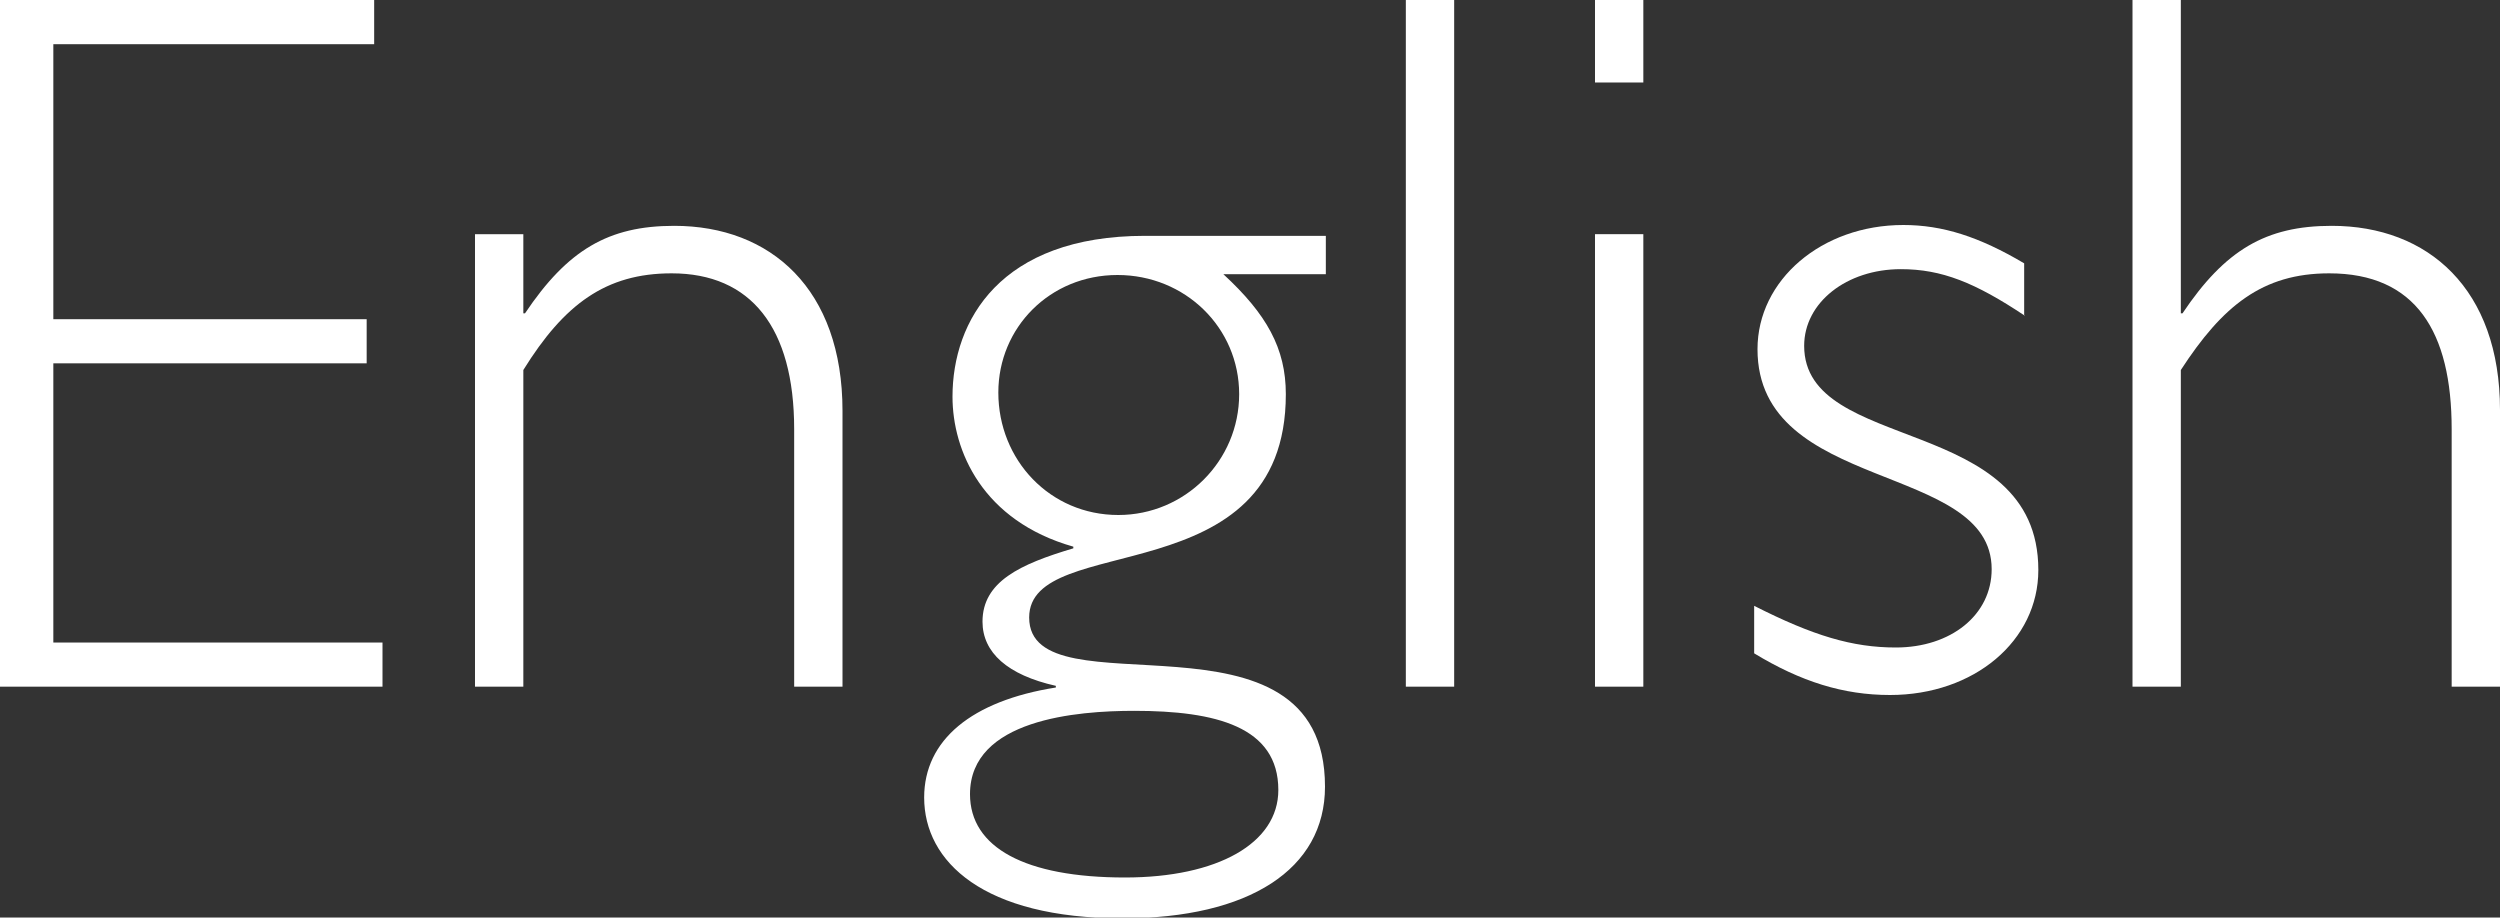 <?xml version="1.0" encoding="utf-8"?>
<!-- Generator: Adobe Illustrator 19.2.1, SVG Export Plug-In . SVG Version: 6.00 Build 0)  -->
<svg version="1.1" id="Layer_1" xmlns="http://www.w3.org/2000/svg" xmlns:xlink="http://www.w3.org/1999/xlink" x="0px" y="0px"
	 viewBox="0 0 300 110.1" style="enable-background:new 0 0 300 110.1;" xml:space="preserve">
<rect x="0" y="0" width="300" height="110.1" fill="#333333" stroke="none"/>
<style type="text/css">
	.st0{fill:#FFFFFF;}
</style>
<g>
	<path class="st0" d="M44.9,5.3H6.4v33H44v5.3H6.4v33.5h39.5v5.3H0V0h44.9V5.3z"/>
	<path class="st0" d="M62.8,37.6H63c5.1-7.6,10-10.5,17.9-10.5c11.6,0,20.2,7.6,20.2,22.2v33.1h-5.8V51.5c0-12.2-5.2-18.7-14.7-18.7
		c-7.9,0-12.9,3.7-17.8,11.6v38H57V28.1h5.8V37.6z"/>
	<path class="st0" d="M159.1,32.9h-12.3c5.2,4.8,7.5,8.9,7.5,14.4c0,24.3-30.8,16.3-30.8,26.8c0,11.8,35.5-2.7,35.5,20.3
		c0,9.9-9.1,15.8-24.3,15.8c-16.7,0-23.8-6.8-23.8-14.5c0-6.9,5.7-11.6,15.8-13.2v-0.2c-5.8-1.3-8.8-4-8.8-7.7
		c0-4.8,4.5-6.9,10.9-8.8v-0.2c-10.9-3.1-14.5-11.5-14.5-18c0-9.1,5.7-19.3,23.1-19.3h21.7V32.9z M136.1,85.3c-6.8,0-19.7,1-19.7,10
		c0,6.4,6.6,10,18.6,10c11.1,0,18.4-4.1,18.4-10.5C153.4,87.2,145.9,85.3,136.1,85.3z M134.1,33c-8.1,0-14.3,6.3-14.3,14.1
		c0,8.1,6.2,14.7,14.4,14.7c8,0,14.5-6.5,14.5-14.5S142.2,33,134.1,33z"/>
	<path class="st0" d="M174.5,82.4h-5.8V0h5.8V82.4z"/>
	<path class="st0" d="M197.2,9.9h-5.8V0h5.8V9.9z M197.2,82.4h-5.8V28.1h5.8V82.4z"/>
	<path class="st0" d="M243,37.9c-6-4-10-5.6-14.9-5.6c-6.5,0-11.6,4-11.6,9.2c0,13,28.1,8.1,28.1,26.9c0,8.5-7.7,15-17.8,15
		c-5.6,0-10.7-1.6-16.3-5v-5.7c7.1,3.6,11.8,5,17,5c6.6,0,11.5-3.9,11.5-9.4c0-12.9-28.1-9.1-28.1-26.4c0-8.3,7.7-14.9,17.5-14.9
		c4.7,0,9.1,1.4,14.5,4.6V37.9z"/>
	<path class="st0" d="M261.7,37.6h0.2c5.1-7.6,10-10.5,17.9-10.5c11.6,0,20.2,7.6,20.2,22.1v33.2h-5.8V51.5
		c0-11.7-4.3-18.7-14.7-18.7c-8,0-12.8,3.9-17.8,11.6v38h-5.8V0h5.8V37.6z"/>
</g>
</svg>
